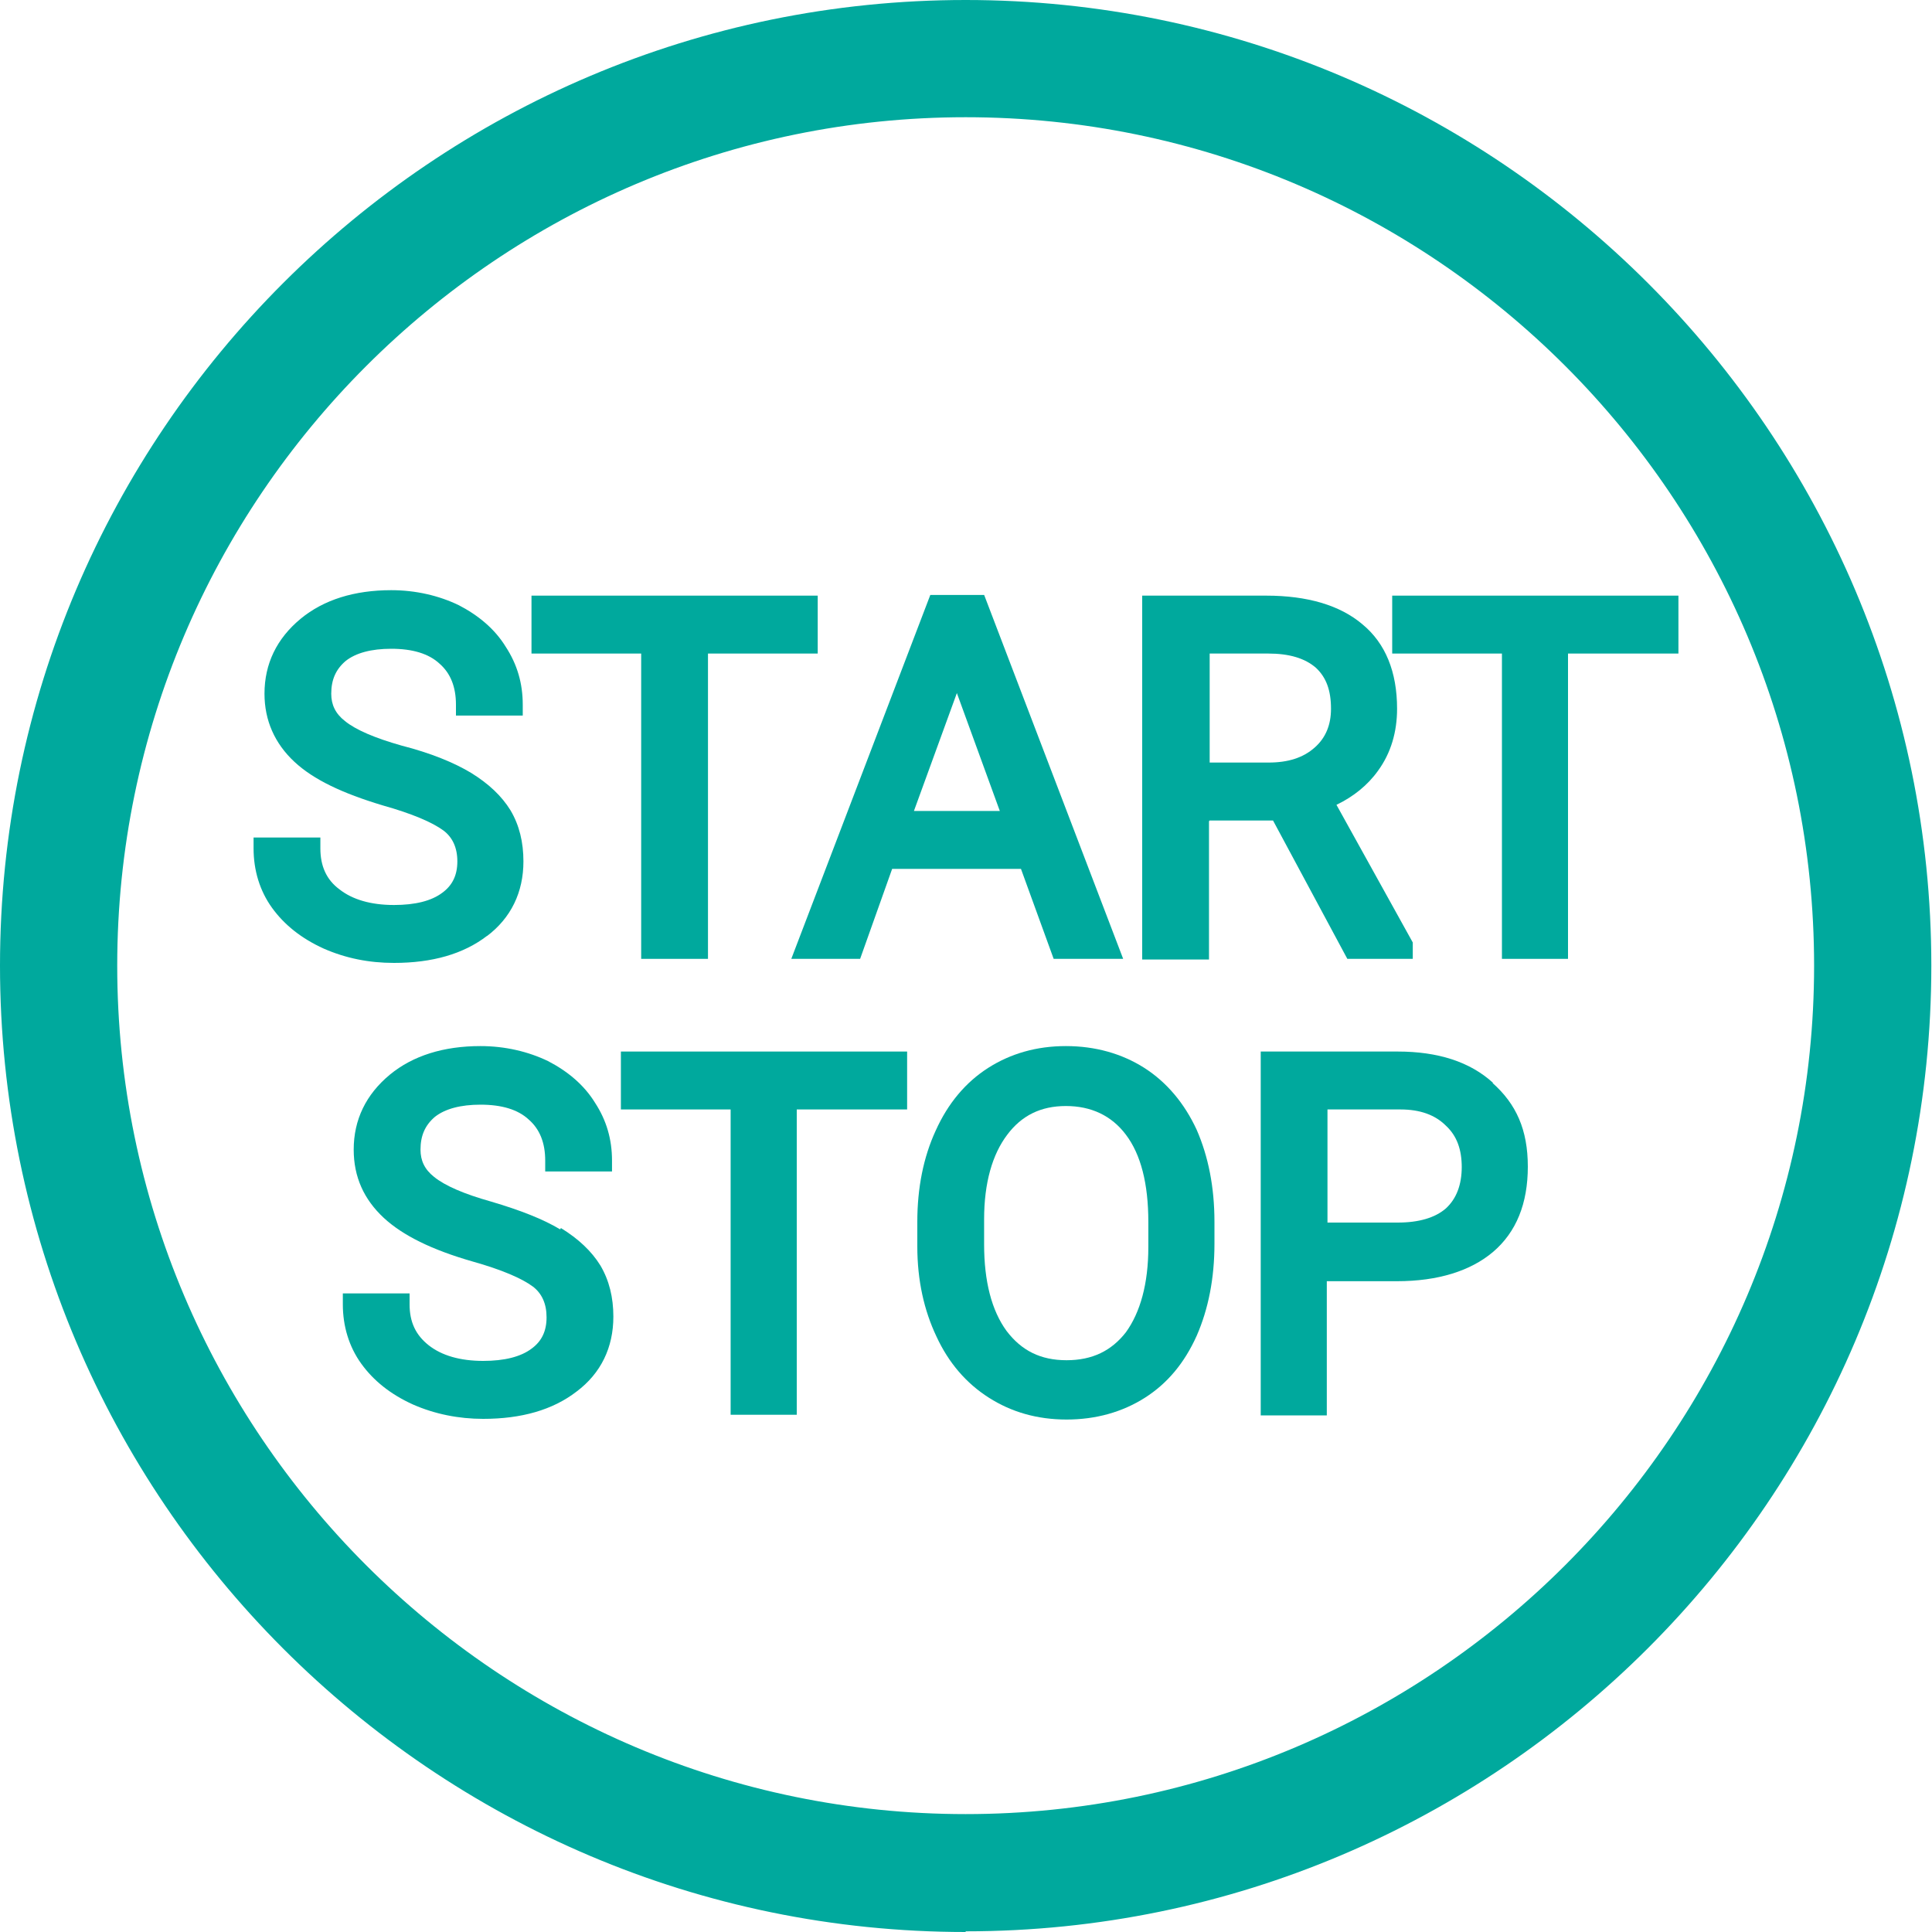 <svg width="40" height="40" viewBox="0 0 40 40" fill="none" xmlns="http://www.w3.org/2000/svg">
<g clip-path="url(#clip0_7970_5348)">
<path d="M10.075 19.386C10.583 19.005 10.837 18.469 10.837 17.834C10.837 17.439 10.753 17.086 10.569 16.776C10.386 16.48 10.118 16.226 9.751 16C9.398 15.788 8.918 15.591 8.312 15.436C7.761 15.28 7.366 15.111 7.141 14.928C6.943 14.773 6.858 14.589 6.858 14.363C6.858 14.067 6.957 13.855 7.155 13.686C7.366 13.517 7.691 13.432 8.1 13.432C8.537 13.432 8.876 13.531 9.102 13.742C9.328 13.94 9.44 14.222 9.44 14.589V14.815H10.823V14.589C10.823 14.152 10.71 13.757 10.47 13.39C10.245 13.023 9.906 12.741 9.497 12.529C9.088 12.332 8.608 12.219 8.1 12.219C7.338 12.219 6.703 12.416 6.224 12.811C5.73 13.22 5.476 13.742 5.476 14.363C5.476 14.914 5.687 15.393 6.097 15.774C6.492 16.141 7.084 16.423 7.931 16.677C8.537 16.847 8.961 17.03 9.187 17.199C9.37 17.34 9.469 17.552 9.469 17.834C9.469 18.116 9.37 18.328 9.158 18.483C8.933 18.653 8.594 18.737 8.157 18.737C7.677 18.737 7.296 18.624 7.028 18.413C6.76 18.215 6.633 17.933 6.633 17.566V17.34H5.25V17.566C5.25 18.018 5.377 18.441 5.631 18.794C5.885 19.146 6.238 19.429 6.703 19.64C7.155 19.838 7.634 19.936 8.157 19.936C8.947 19.936 9.596 19.753 10.089 19.372" fill="#00A99D"/>
<path d="M13.275 19.852H14.658V13.531H16.93V12.332H11.004V13.531H13.275V19.852Z" fill="#00A99D"/>
<path d="M18.922 16.79L19.811 14.349L20.7 16.79H18.922ZM17.808 19.852L18.471 17.989H21.138L21.815 19.852H23.254L20.376 12.318H19.261L16.383 19.852H17.822H17.808Z" fill="#00A99D"/>
<path d="M27.557 14.674C27.557 15.012 27.444 15.28 27.218 15.478C26.978 15.69 26.668 15.788 26.259 15.788H25.045V13.531H26.259C26.696 13.531 27.021 13.63 27.246 13.827C27.458 14.025 27.557 14.293 27.557 14.674ZM25.045 16.988H26.357L27.895 19.852H29.25V19.513L27.67 16.663C28.022 16.494 28.319 16.254 28.53 15.958C28.798 15.591 28.925 15.153 28.925 14.674C28.925 13.912 28.686 13.319 28.206 12.924C27.74 12.529 27.063 12.332 26.216 12.332H23.648V19.866H25.031V17.002L25.045 16.988Z" fill="#00A99D"/>
<path d="M28.824 12.332V13.531H31.096V19.852H32.464V13.531H34.75V12.332H28.824Z" fill="#00A99D"/>
<path d="M11.598 25.453C11.246 25.242 10.78 25.058 10.159 24.875C9.609 24.72 9.214 24.55 8.988 24.367C8.791 24.212 8.706 24.028 8.706 23.802C8.706 23.506 8.805 23.294 9.002 23.125C9.214 22.956 9.539 22.871 9.948 22.871C10.385 22.871 10.724 22.97 10.95 23.182C11.175 23.379 11.288 23.661 11.288 24.028V24.254H12.671V24.028C12.671 23.591 12.558 23.196 12.318 22.829C12.092 22.462 11.754 22.18 11.345 21.968C10.935 21.771 10.456 21.658 9.948 21.658C9.186 21.658 8.551 21.855 8.071 22.25C7.577 22.66 7.323 23.182 7.323 23.802C7.323 24.367 7.535 24.832 7.944 25.213C8.339 25.58 8.946 25.877 9.778 26.116C10.385 26.286 10.808 26.469 11.034 26.638C11.218 26.779 11.316 26.991 11.316 27.273C11.316 27.556 11.218 27.767 11.006 27.922C10.78 28.092 10.442 28.176 10.004 28.176C9.524 28.176 9.144 28.064 8.875 27.852C8.607 27.64 8.48 27.372 8.48 27.005V26.779H7.098V27.005C7.098 27.457 7.225 27.88 7.479 28.233C7.733 28.585 8.085 28.868 8.551 29.079C9.002 29.277 9.496 29.376 10.004 29.376C10.794 29.376 11.443 29.192 11.937 28.811C12.445 28.43 12.699 27.894 12.699 27.259C12.699 26.864 12.614 26.512 12.431 26.201C12.248 25.905 11.979 25.651 11.613 25.425" fill="#00A99D"/>
<path d="M12.855 22.97H15.127V29.291H16.496V22.97H18.781V21.771H12.855V22.97Z" fill="#00A99D"/>
<path d="M23.775 25.298V25.82C23.775 26.582 23.606 27.175 23.31 27.584C23.013 27.965 22.618 28.162 22.082 28.162C21.546 28.162 21.151 27.965 20.84 27.556C20.53 27.132 20.375 26.526 20.375 25.764V25.242C20.375 24.494 20.544 23.901 20.855 23.492C21.151 23.097 21.546 22.899 22.068 22.899C22.59 22.899 23.013 23.097 23.31 23.492C23.62 23.901 23.775 24.508 23.775 25.298ZM23.691 22.109C23.225 21.813 22.675 21.658 22.068 21.658C21.461 21.658 20.925 21.813 20.46 22.109C19.994 22.406 19.627 22.843 19.373 23.407C19.119 23.958 18.992 24.593 18.992 25.298V25.806C18.992 26.512 19.133 27.132 19.387 27.668C19.641 28.219 20.008 28.642 20.474 28.938C20.939 29.235 21.475 29.39 22.082 29.39C22.689 29.39 23.239 29.235 23.705 28.938C24.17 28.642 24.523 28.219 24.777 27.654C25.017 27.104 25.144 26.469 25.144 25.75V25.298C25.144 24.578 25.017 23.944 24.777 23.393C24.523 22.843 24.156 22.406 23.691 22.109Z" fill="#00A99D"/>
<path d="M30.264 24.155C30.264 24.536 30.151 24.818 29.939 25.016C29.714 25.213 29.375 25.312 28.938 25.312H27.484V22.97H28.994C29.403 22.97 29.714 23.083 29.939 23.309C30.165 23.52 30.264 23.802 30.264 24.169M30.913 22.42C30.433 21.982 29.77 21.771 28.938 21.771H26.102V29.305H27.47V26.526H28.923C29.77 26.526 30.447 26.314 30.913 25.919C31.393 25.51 31.632 24.917 31.632 24.155C31.632 23.393 31.393 22.857 30.899 22.42" fill="#00A99D"/>
<path d="M19.993 2.427C10.314 2.427 2.427 10.314 2.427 19.993C2.427 29.672 10.314 37.559 19.993 37.559C29.672 37.559 37.559 29.672 37.559 19.993C37.559 10.314 29.686 2.427 19.993 2.427ZM19.993 40C8.974 40 0 31.026 0 19.993C0 8.959 8.974 0 19.993 0C31.012 0 39.986 8.974 39.986 19.993C39.986 31.012 31.012 39.986 19.993 39.986" fill="#00A99D"/>
</g>
<defs>
<clipPath id="clip0_7970_5348">
<rect width="40" height="40" fill="white"/>
</clipPath>
</defs>
</svg>
